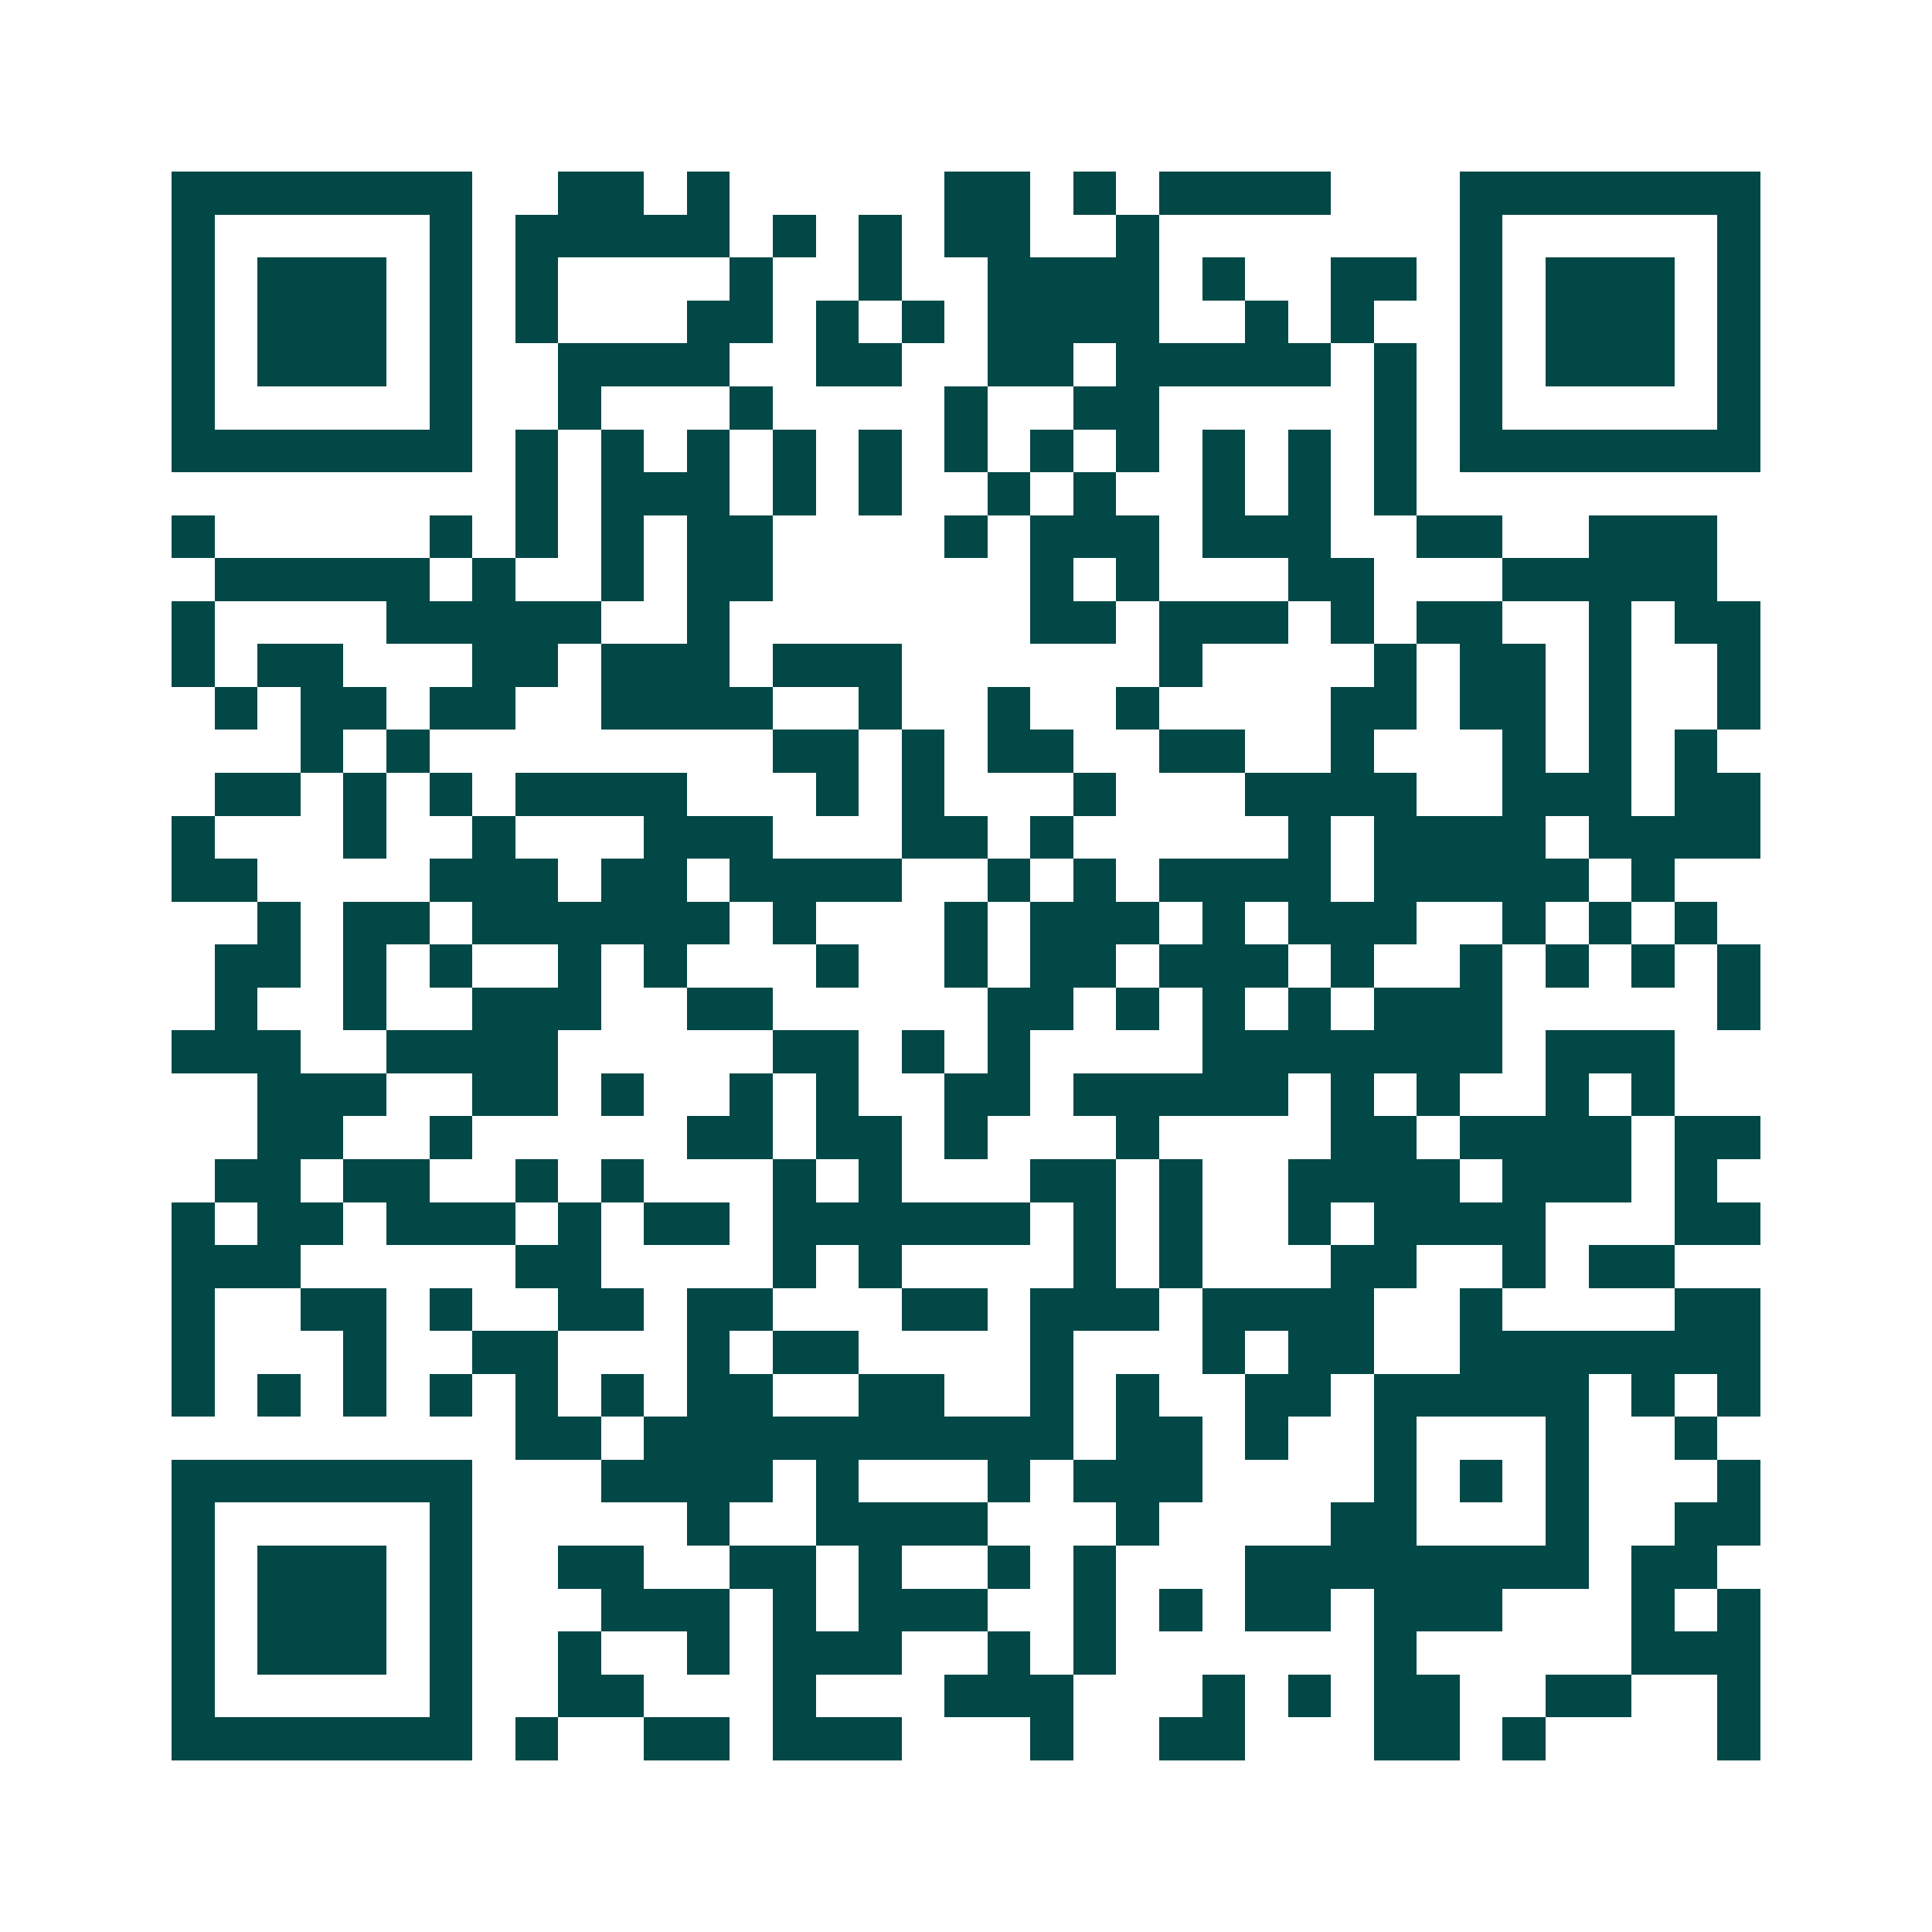<svg xmlns="http://www.w3.org/2000/svg" width="200" height="200" viewBox="0 0 45 45" shape-rendering="crispEdges"><path fill="#ffffff" d="M0 0h45v45H0z"/><path stroke="#014847" d="M4 4.5h7m2 0h2m1 0h1m5 0h2m1 0h1m1 0h4m3 0h7M4 5.5h1m5 0h1m1 0h5m1 0h1m1 0h1m1 0h2m2 0h1m7 0h1m5 0h1M4 6.5h1m1 0h3m1 0h1m1 0h1m4 0h1m2 0h1m2 0h4m1 0h1m2 0h2m1 0h1m1 0h3m1 0h1M4 7.5h1m1 0h3m1 0h1m1 0h1m3 0h2m1 0h1m1 0h1m1 0h4m2 0h1m1 0h1m2 0h1m1 0h3m1 0h1M4 8.5h1m1 0h3m1 0h1m2 0h4m2 0h2m2 0h2m1 0h5m1 0h1m1 0h1m1 0h3m1 0h1M4 9.5h1m5 0h1m2 0h1m3 0h1m4 0h1m2 0h2m5 0h1m1 0h1m5 0h1M4 10.5h7m1 0h1m1 0h1m1 0h1m1 0h1m1 0h1m1 0h1m1 0h1m1 0h1m1 0h1m1 0h1m1 0h1m1 0h7M12 11.5h1m1 0h3m1 0h1m1 0h1m2 0h1m1 0h1m2 0h1m1 0h1m1 0h1M4 12.5h1m5 0h1m1 0h1m1 0h1m1 0h2m4 0h1m1 0h3m1 0h3m2 0h2m2 0h3M5 13.5h5m1 0h1m2 0h1m1 0h2m6 0h1m1 0h1m3 0h2m3 0h5M4 14.5h1m4 0h5m2 0h1m7 0h2m1 0h3m1 0h1m1 0h2m2 0h1m1 0h2M4 15.5h1m1 0h2m3 0h2m1 0h3m1 0h3m6 0h1m4 0h1m1 0h2m1 0h1m2 0h1M5 16.5h1m1 0h2m1 0h2m2 0h4m2 0h1m2 0h1m2 0h1m4 0h2m1 0h2m1 0h1m2 0h1M7 17.5h1m1 0h1m8 0h2m1 0h1m1 0h2m2 0h2m2 0h1m3 0h1m1 0h1m1 0h1M5 18.5h2m1 0h1m1 0h1m1 0h4m3 0h1m1 0h1m3 0h1m3 0h4m2 0h3m1 0h2M4 19.5h1m3 0h1m2 0h1m3 0h3m3 0h2m1 0h1m5 0h1m1 0h4m1 0h4M4 20.5h2m4 0h3m1 0h2m1 0h4m2 0h1m1 0h1m1 0h4m1 0h5m1 0h1M6 21.5h1m1 0h2m1 0h6m1 0h1m3 0h1m1 0h3m1 0h1m1 0h3m2 0h1m1 0h1m1 0h1M5 22.5h2m1 0h1m1 0h1m2 0h1m1 0h1m3 0h1m2 0h1m1 0h2m1 0h3m1 0h1m2 0h1m1 0h1m1 0h1m1 0h1M5 23.5h1m2 0h1m2 0h3m2 0h2m5 0h2m1 0h1m1 0h1m1 0h1m1 0h3m5 0h1M4 24.5h3m2 0h4m5 0h2m1 0h1m1 0h1m4 0h7m1 0h3M6 25.5h3m2 0h2m1 0h1m2 0h1m1 0h1m2 0h2m1 0h5m1 0h1m1 0h1m2 0h1m1 0h1M6 26.5h2m2 0h1m5 0h2m1 0h2m1 0h1m3 0h1m4 0h2m1 0h4m1 0h2M5 27.5h2m1 0h2m2 0h1m1 0h1m3 0h1m1 0h1m3 0h2m1 0h1m2 0h4m1 0h3m1 0h1M4 28.5h1m1 0h2m1 0h3m1 0h1m1 0h2m1 0h6m1 0h1m1 0h1m2 0h1m1 0h4m3 0h2M4 29.5h3m5 0h2m4 0h1m1 0h1m4 0h1m1 0h1m3 0h2m2 0h1m1 0h2M4 30.5h1m2 0h2m1 0h1m2 0h2m1 0h2m3 0h2m1 0h3m1 0h4m2 0h1m4 0h2M4 31.5h1m3 0h1m2 0h2m3 0h1m1 0h2m4 0h1m3 0h1m1 0h2m2 0h7M4 32.5h1m1 0h1m1 0h1m1 0h1m1 0h1m1 0h1m1 0h2m2 0h2m2 0h1m1 0h1m2 0h2m1 0h5m1 0h1m1 0h1M12 33.5h2m1 0h10m1 0h2m1 0h1m2 0h1m3 0h1m2 0h1M4 34.5h7m3 0h4m1 0h1m3 0h1m1 0h3m4 0h1m1 0h1m1 0h1m3 0h1M4 35.5h1m5 0h1m5 0h1m2 0h4m3 0h1m4 0h2m3 0h1m2 0h2M4 36.5h1m1 0h3m1 0h1m2 0h2m2 0h2m1 0h1m2 0h1m1 0h1m3 0h8m1 0h2M4 37.5h1m1 0h3m1 0h1m3 0h3m1 0h1m1 0h3m2 0h1m1 0h1m1 0h2m1 0h3m3 0h1m1 0h1M4 38.5h1m1 0h3m1 0h1m2 0h1m2 0h1m1 0h3m2 0h1m1 0h1m6 0h1m5 0h3M4 39.5h1m5 0h1m2 0h2m3 0h1m3 0h3m3 0h1m1 0h1m1 0h2m2 0h2m2 0h1M4 40.5h7m1 0h1m2 0h2m1 0h3m3 0h1m2 0h2m3 0h2m1 0h1m4 0h1"/></svg>

